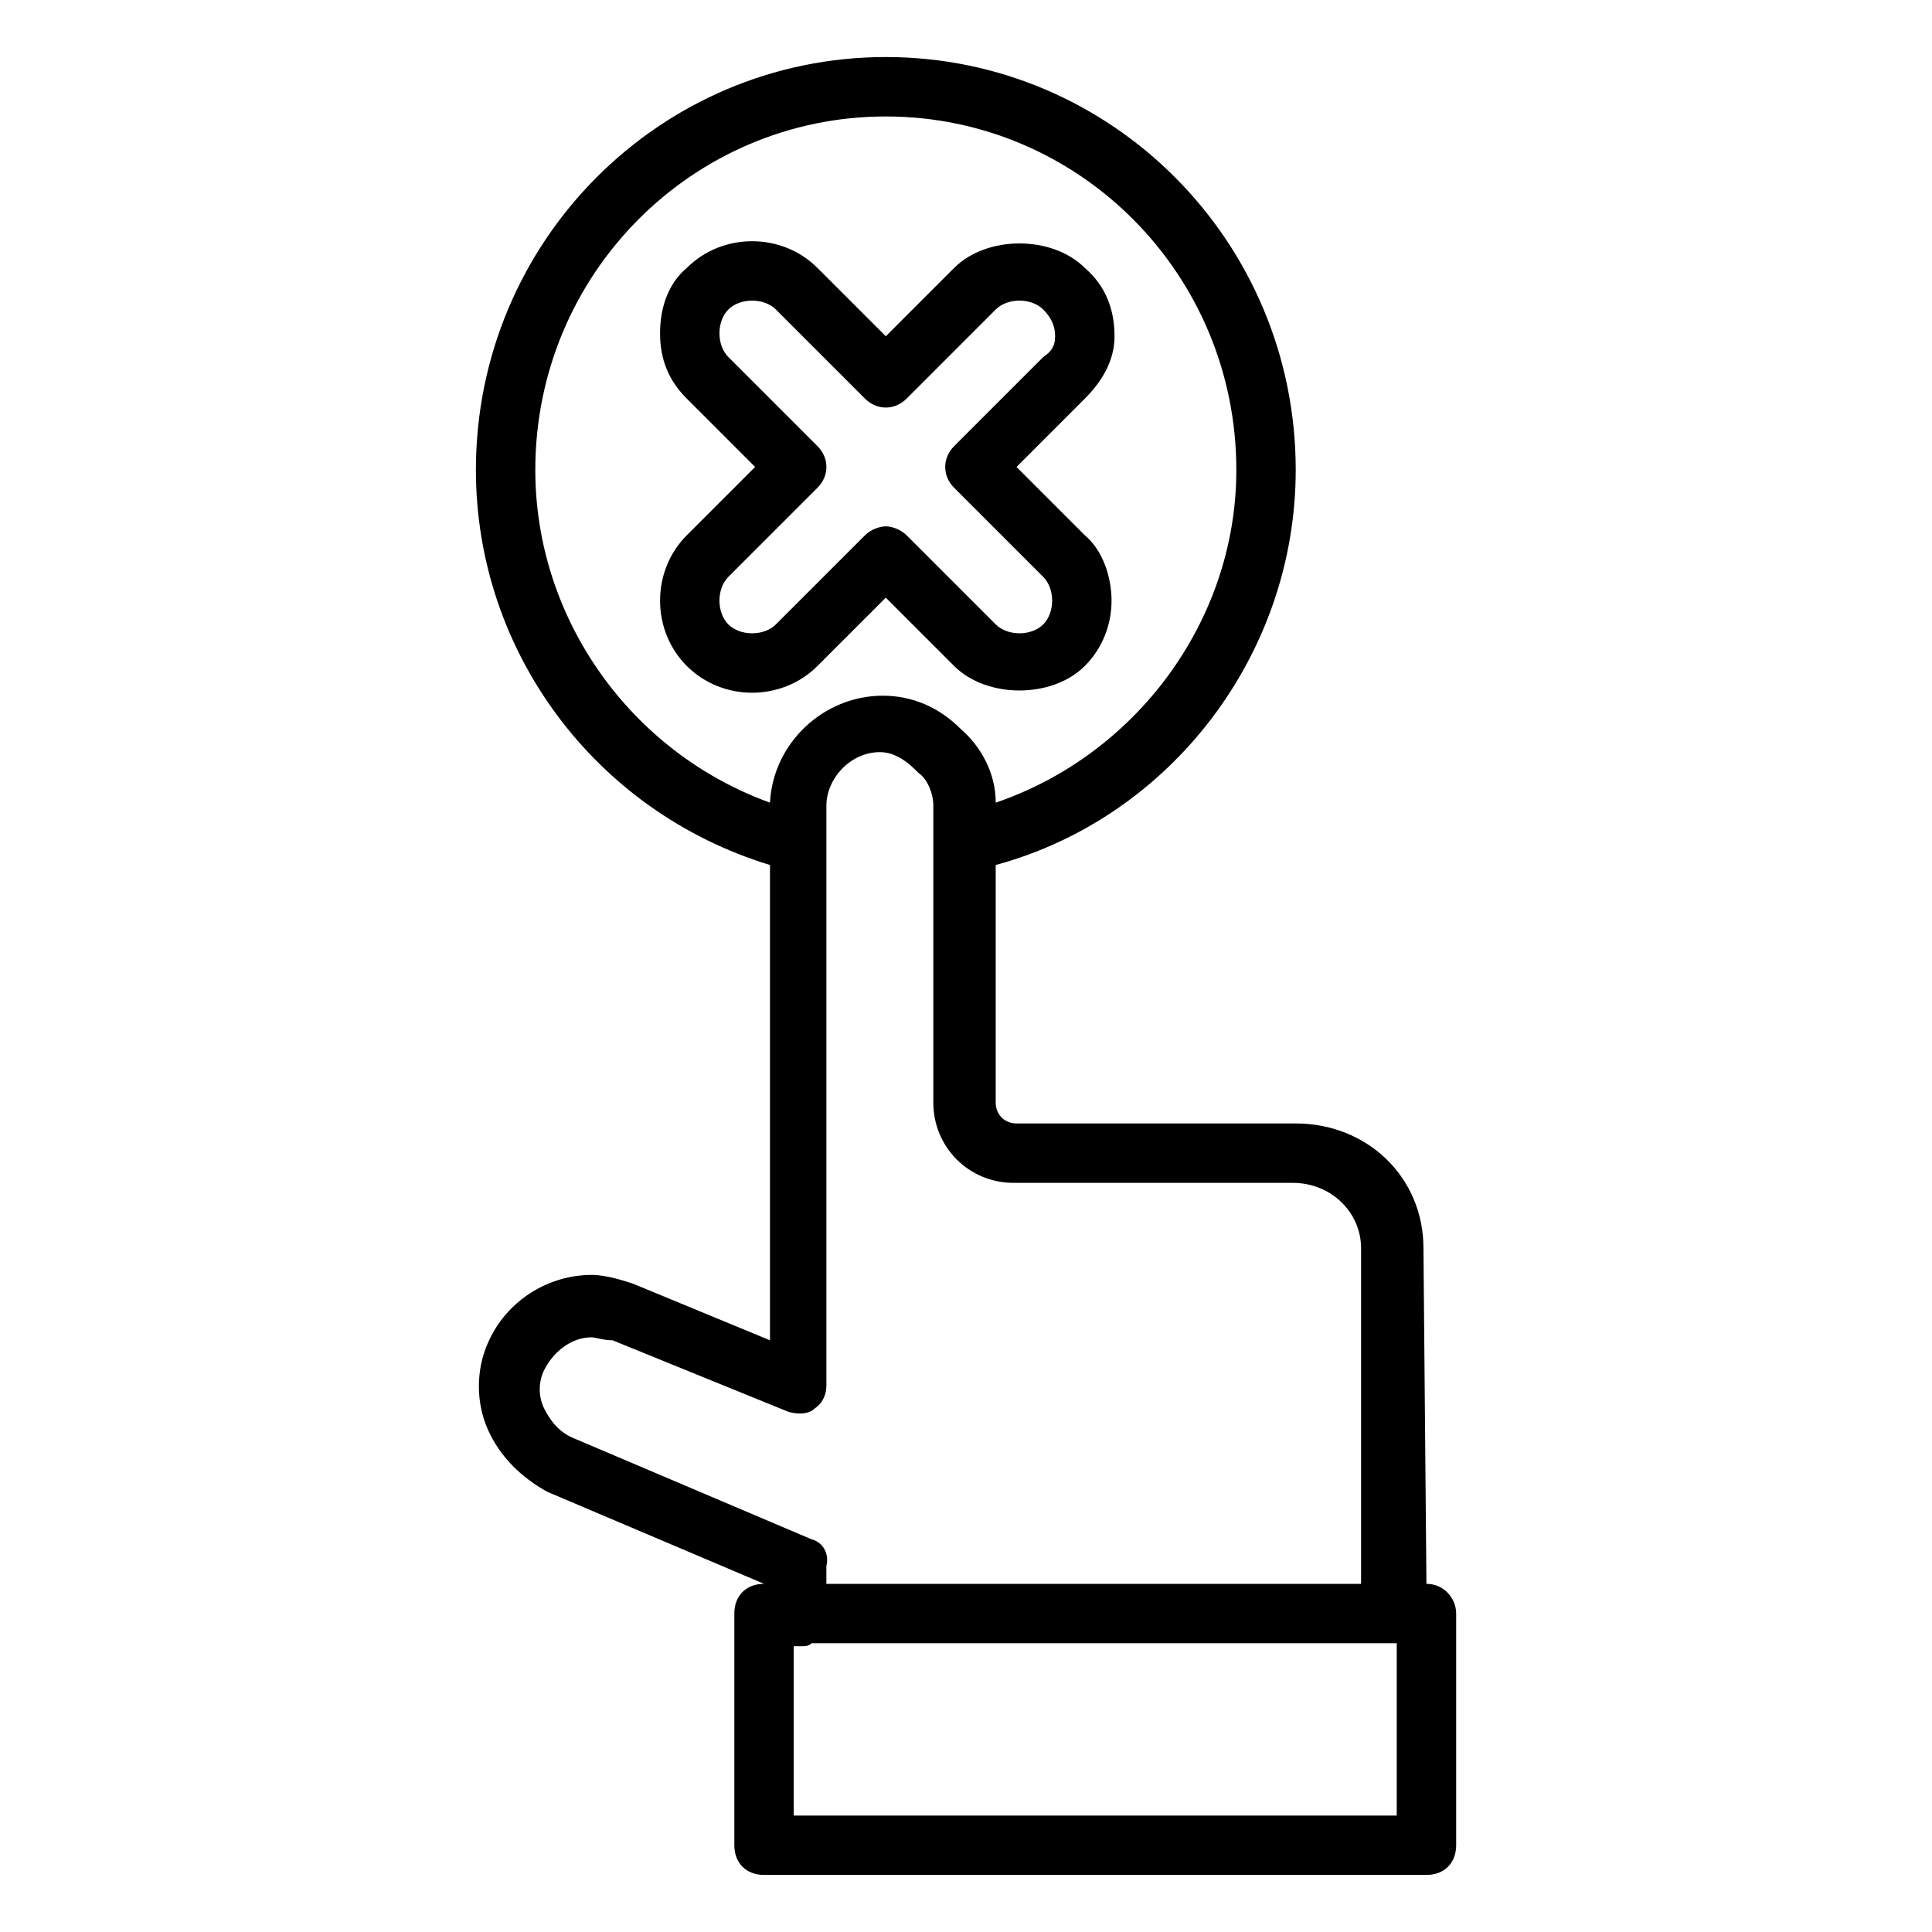 <?xml version="1.0" encoding="UTF-8"?>
<!-- Uploaded to: ICON Repo, www.svgrepo.com, Generator: ICON Repo Mixer Tools -->
<svg fill="#000000" width="800px" height="800px" version="1.1" viewBox="144 144 512 512" xmlns="http://www.w3.org/2000/svg">
 <g>
  <path d="m522.02 563.74-0.789-88.953c0-18.895-14.957-33.062-33.852-33.062h-73.996c-3.148 0-5.512-2.363-5.512-5.512v-62.977c46.445-12.594 79.508-55.891 79.508-104.7 0-60.613-48.805-109.42-108.63-109.42-59.824 0-108.63 48.809-108.63 109.42 0 48.02 31.488 90.527 77.934 104.7v125.95l-36.211-14.957c-2.363-0.789-7.086-2.363-11.02-2.363-11.809 0-22.828 7.086-27.551 18.105-3.148 7.086-3.148 15.742 0 22.828 3.148 7.086 8.66 12.594 15.742 16.531l57.465 24.402c-4.723 0-7.871 3.148-7.871 7.871v61.402c0 4.723 3.148 7.871 7.871 7.871h175.55c4.723 0 7.871-3.148 7.871-7.871v-61.402c0-3.934-3.148-7.867-7.871-7.867zm-236.16-295.2c0-51.957 41.723-93.676 92.891-93.676 51.168 0 92.891 41.723 92.891 93.676 0 40.148-26.766 75.57-63.762 88.168 0-7.871-3.938-14.957-9.445-19.68-5.512-5.512-12.594-8.66-20.469-8.66-15.742 0-29.125 12.594-29.914 28.34-37.004-13.383-62.191-48.809-62.191-88.168zm73.207 283.39-62.977-26.766c-3.938-1.574-6.297-4.723-7.871-7.871-1.574-3.148-1.574-7.086 0-10.234 2.363-4.723 7.086-8.66 12.594-8.66 0.789 0 3.148 0.789 5.512 0.789l46.445 18.891c2.363 0.789 5.512 0.789 7.086-0.789 2.363-1.574 3.148-3.938 3.148-6.297v-153.5c0-7.086 6.297-14.168 14.168-14.168 3.148 0 6.297 1.574 9.445 4.723l0.789 0.789c2.363 1.574 3.938 5.512 3.938 8.66v78.719c0 11.809 9.445 21.254 21.254 21.254h73.996c10.234 0 18.105 7.871 18.105 17.32v88.953h-141.7v-4.723c0.789-3.152-0.789-6.301-3.938-7.086zm155.08 73.207h-159.8v-44.871h1.574c1.574 0 2.363 0 3.148-0.789h155.08z"/>
  <path d="m360.64 320.49 18.105-18.105 18.105 18.105c8.66 8.66 25.977 8.66 34.637 0 4.723-4.723 7.086-11.02 7.086-17.32 0-6.297-2.359-13.383-7.082-17.316l-18.105-18.105 18.105-18.105c4.723-4.723 7.871-10.234 7.871-16.531 0-7.086-2.363-13.383-7.871-18.105-8.66-8.66-25.977-8.66-34.637 0l-18.105 18.105-18.109-18.105c-9.445-9.445-25.191-9.445-34.637 0-4.723 3.934-7.082 10.23-7.082 17.316 0 7.086 2.363 12.594 7.086 17.32l18.105 18.105-18.105 18.105c-4.723 4.723-7.086 11.02-7.086 17.32 0 6.297 2.363 12.594 7.086 17.32 4.723 4.723 11.02 7.086 17.32 7.086 6.293-0.008 12.59-2.367 17.312-7.09zm-23.613-23.617 23.617-23.617c3.148-3.148 3.148-7.871 0-11.02l-23.617-23.617c-3.148-3.148-3.148-9.445 0-12.594 3.148-3.148 9.445-3.148 12.594 0l23.617 23.617c3.148 3.148 7.871 3.148 11.02 0l23.617-23.617c3.148-3.148 9.445-3.148 12.594 0 2.363 2.363 3.148 4.723 3.148 7.086s-0.789 3.938-3.148 5.512l-23.617 23.617c-3.148 3.148-3.148 7.871 0 11.02l23.617 23.617c3.148 3.148 3.148 9.445 0 12.594-3.148 3.148-9.445 3.148-12.594 0l-23.617-23.617c-1.574-1.574-3.938-2.363-5.512-2.363-1.574 0-3.938 0.789-5.512 2.363l-23.617 23.617c-3.148 3.148-9.445 3.148-12.594 0-3.144-3.152-3.144-9.449 0.004-12.598z"/>
 </g>
</svg>
